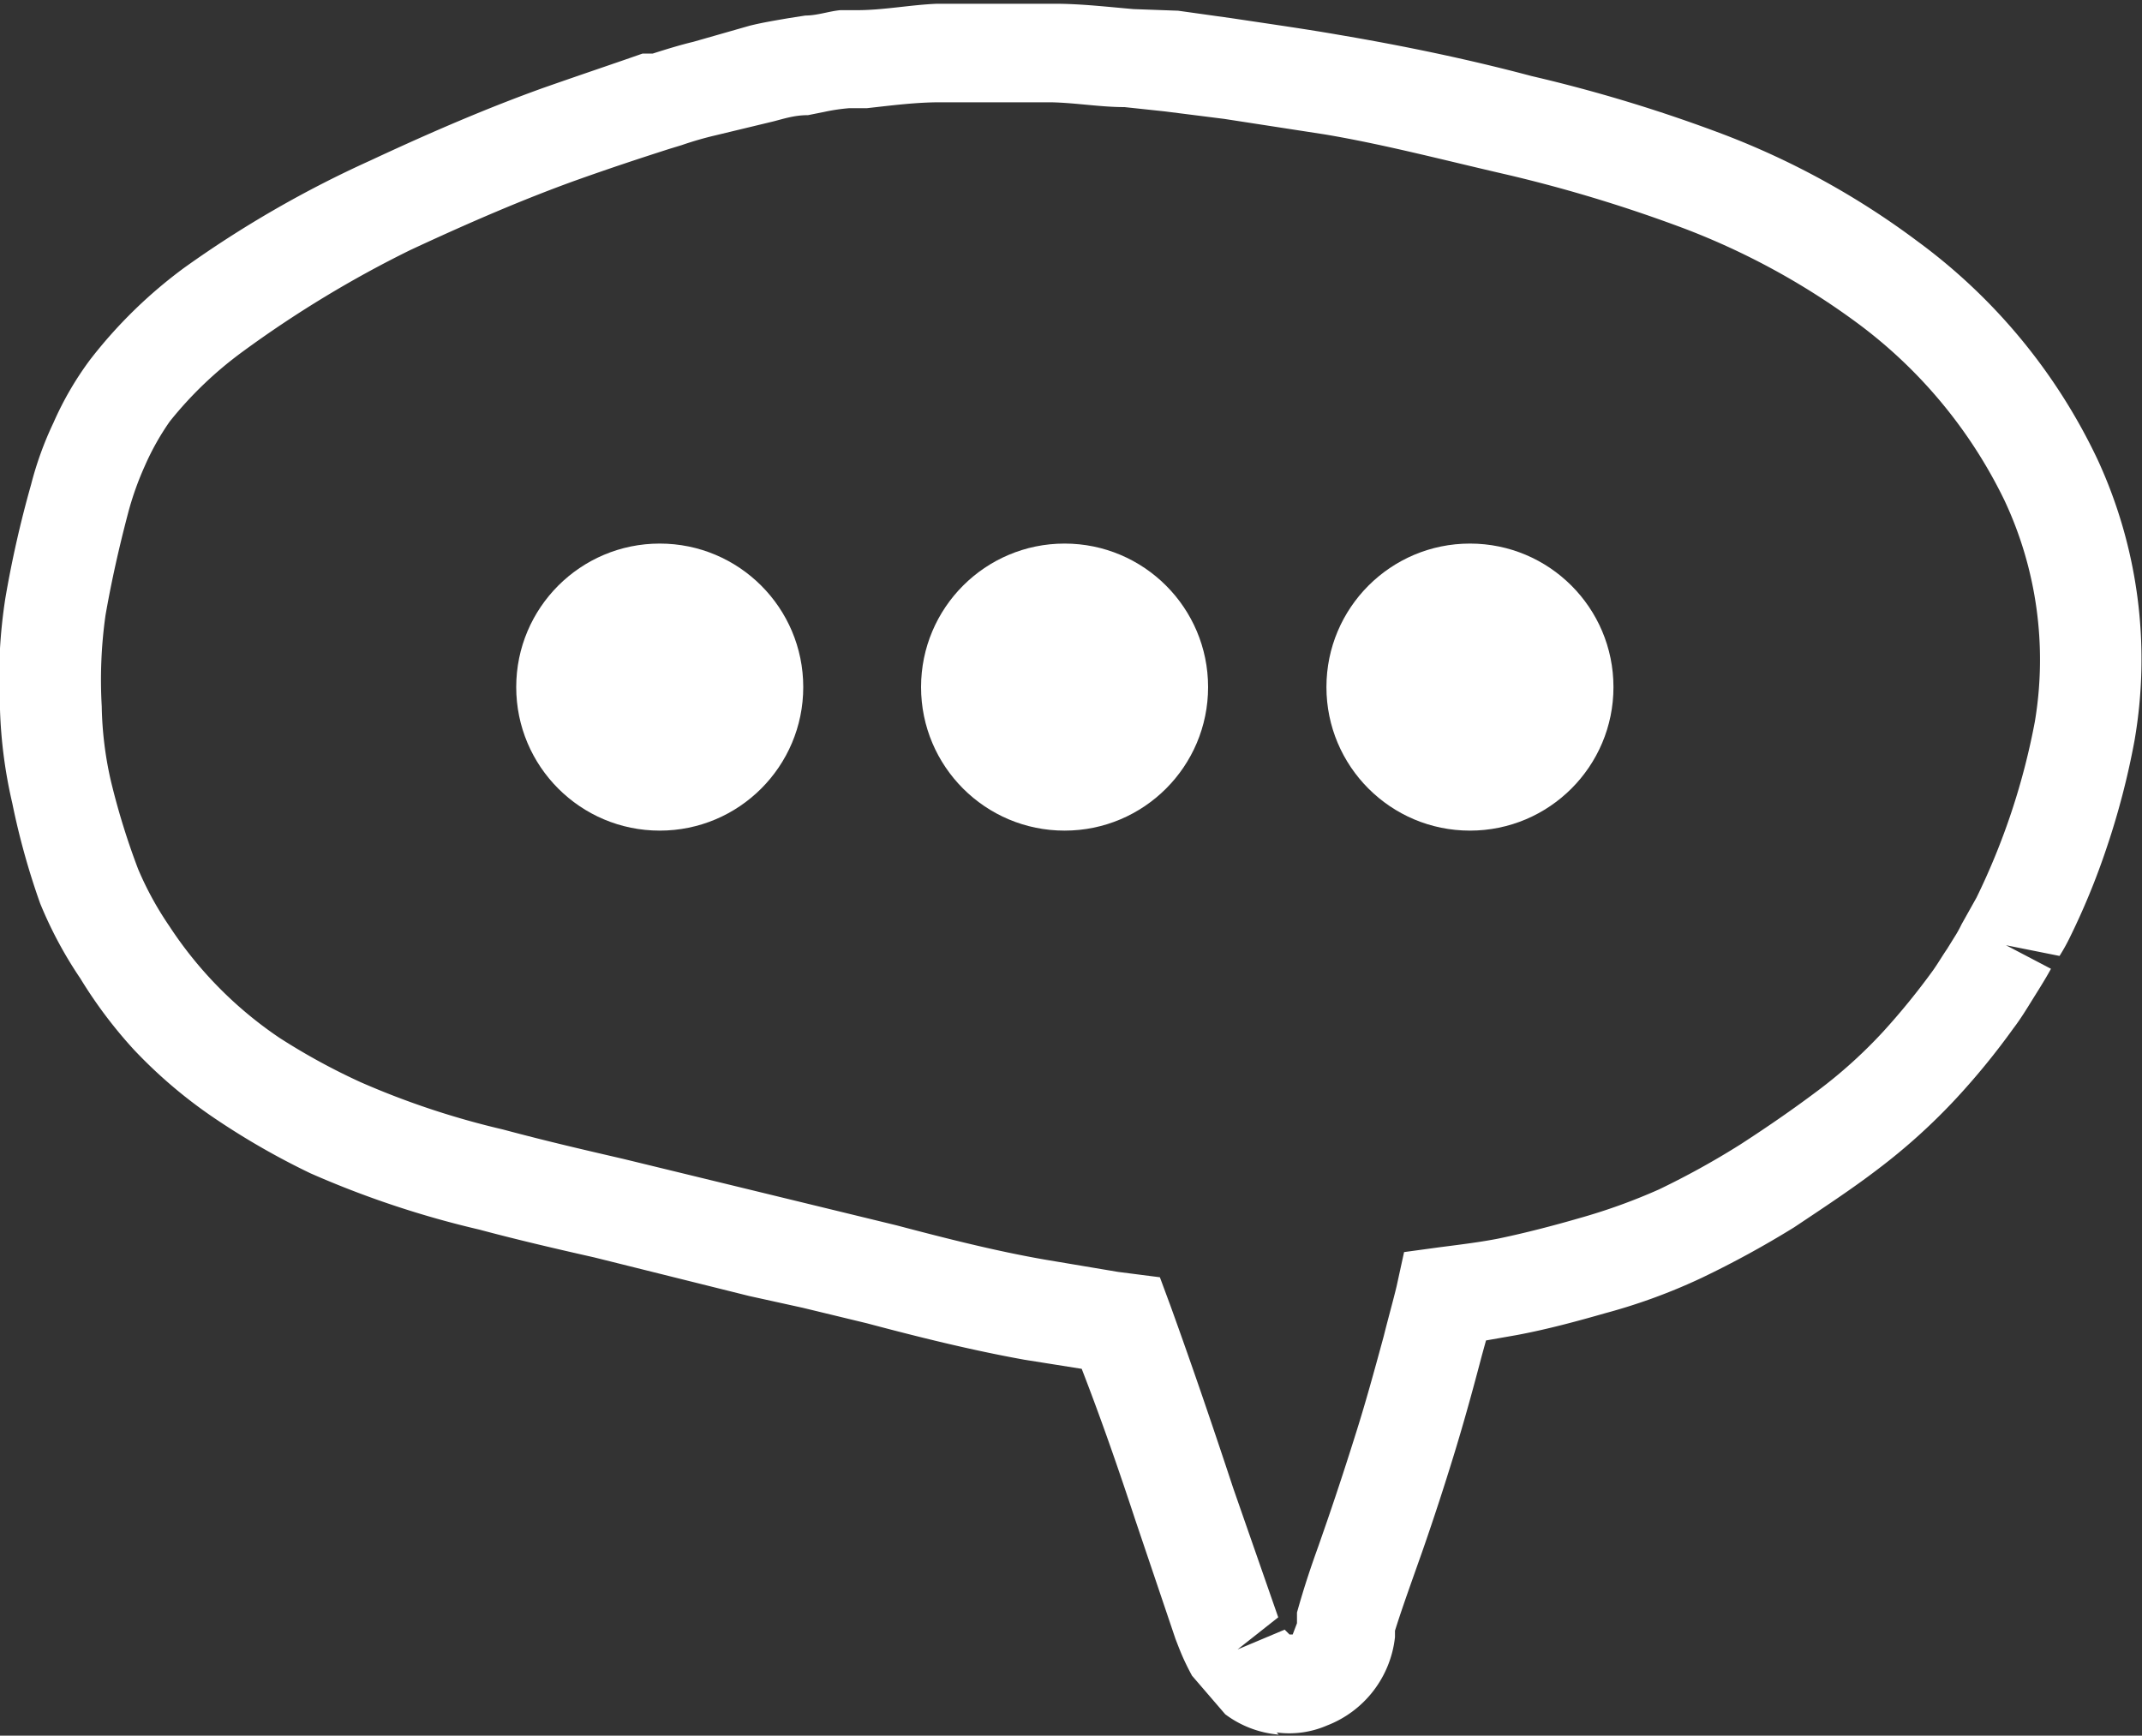 <svg xmlns="http://www.w3.org/2000/svg" viewBox="0 0 40 32.41"><rect x="0" y="0" width="40" height="32.41" fill="#333333" stroke="none"/><defs><style>.cls-1{fill:#fff;}</style></defs><g id="レイヤー_2" data-name="レイヤー 2"><g id="文字"><path class="cls-1" d="M23.88,32.39h0a1.93,1.93,0,0,1-1-.38l-.62-.72c-.06-.11-.11-.21-.16-.32s-.1-.24-.15-.37l-.75-2.22c-.3-.91-.62-1.84-1-2.82l-1.07-.17c-1-.18-2-.43-2.94-.68l-1.2-.29-1-.22-2.89-.72c-.71-.16-1.44-.33-2.15-.52a17.91,17.91,0,0,1-3.15-1.05,14,14,0,0,1-1.75-1,9,9,0,0,1-1.55-1.31,8.59,8.59,0,0,1-1-1.33,7.69,7.69,0,0,1-.75-1.4A13.83,13.83,0,0,1,.23,15,8.92,8.92,0,0,1,0,13.25a9.83,9.83,0,0,1,.1-2.08A20.4,20.4,0,0,1,.58,9.05,6.37,6.37,0,0,1,1,7.89a6,6,0,0,1,.68-1.17A8.85,8.85,0,0,1,3.44,5,20.45,20.45,0,0,1,6.91,3c1.22-.57,2.24-1,3.21-1.35C10.86,1.39,11.43,1.2,12,1L12.19,1c.25-.08.51-.16.76-.22L14,.48c.24-.06.49-.1.72-.14l.32-.05c.22,0,.44-.08.65-.1l.31,0c.5,0,1-.1,1.5-.12l.38,0c.31,0,.61,0,.91,0l.91,0c.49,0,1,.06,1.47.1L22,.2,23,.34c.8.12,1.43.21,2,.31,1.18.2,2.4.45,3.6.77A28.2,28.2,0,0,1,32.16,2.5a14.9,14.9,0,0,1,3.64,2,10.76,10.76,0,0,1,3.37,4.08,8.89,8.89,0,0,1,.69,5.25,14.47,14.47,0,0,1-.52,2,13.41,13.41,0,0,1-.7,1.7,3.58,3.58,0,0,1-.18.32l-1-.2.84.44c-.07.13-.15.26-.23.39l-.1.16c-.13.21-.24.39-.37.56a13.54,13.54,0,0,1-1.06,1.3,11.26,11.26,0,0,1-1.47,1.33c-.47.36-1,.71-1.57,1.09a18.25,18.25,0,0,1-1.72.94,10.77,10.77,0,0,1-1.8.66c-.49.14-1.07.3-1.66.41l-.57.1-.08.29c-.21.8-.37,1.36-.53,1.88s-.35,1.11-.58,1.77l-.17.48c-.12.34-.24.68-.34,1v.12a2,2,0,0,1-1.27,1.65,1.77,1.77,0,0,1-.94.13ZM21.75,2.08,21,2c-.45,0-.91-.08-1.37-.09l-.91,0c-.25,0-.5,0-.74,0l-.43,0c-.45,0-.91.06-1.36.11l-.33,0a3.54,3.54,0,0,0-.47.07l-.3.06c-.26,0-.46.07-.66.12l-1.08.26a6.32,6.32,0,0,0-.62.18l-.23.07c-.53.17-1.08.35-1.78.6-.91.33-1.88.74-3.06,1.29A20.89,20.89,0,0,0,4.54,6.56,7.13,7.13,0,0,0,3.17,7.87a4.82,4.82,0,0,0-.47.84,5.68,5.68,0,0,0-.3.84c-.18.68-.32,1.31-.43,1.94a8.64,8.64,0,0,0-.07,1.7,6.69,6.69,0,0,0,.17,1.39,13.54,13.54,0,0,0,.51,1.65,6.05,6.05,0,0,0,.58,1.06,7.4,7.4,0,0,0,2.06,2.09,12.06,12.06,0,0,0,1.52.83,15.25,15.25,0,0,0,2.65.88c.86.23,1.56.39,2.25.55l5.1,1.24c.91.24,1.85.48,2.77.64l1.37.23.78.1.2.54c.43,1.19.81,2.31,1.17,3.4l.84,2.41-.76.6.88-.37.09.09h.06v0l.08-.21,0-.2c.14-.5.27-.88.4-1.24l.16-.46c.22-.64.4-1.2.56-1.71s.31-1.05.5-1.75c.09-.36.17-.64.24-.93l.14-.64.66-.09c.47-.06.78-.1,1.09-.16.53-.11,1.06-.25,1.51-.38a10.91,10.91,0,0,0,1.5-.54,15.22,15.22,0,0,0,1.52-.84c.54-.35,1-.67,1.44-1a9,9,0,0,0,1.23-1.11,13.14,13.14,0,0,0,.92-1.13c.1-.14.18-.28.27-.41l.13-.21a2.18,2.18,0,0,0,.14-.25l.28-.5A12.91,12.91,0,0,0,38,13.47a7,7,0,0,0-.57-4.13A9,9,0,0,0,34.64,6a13.54,13.54,0,0,0-3.18-1.73,27,27,0,0,0-3.28-1C27,3,25.87,2.7,24.74,2.51l-1.88-.29Z"/><circle class="cls-1" cx="12.32" cy="12.83" r="2.68"/><circle class="cls-1" cx="19.88" cy="12.83" r="2.68"/><circle class="cls-1" cx="27.45" cy="12.83" r="2.68"/></g></g></svg>
